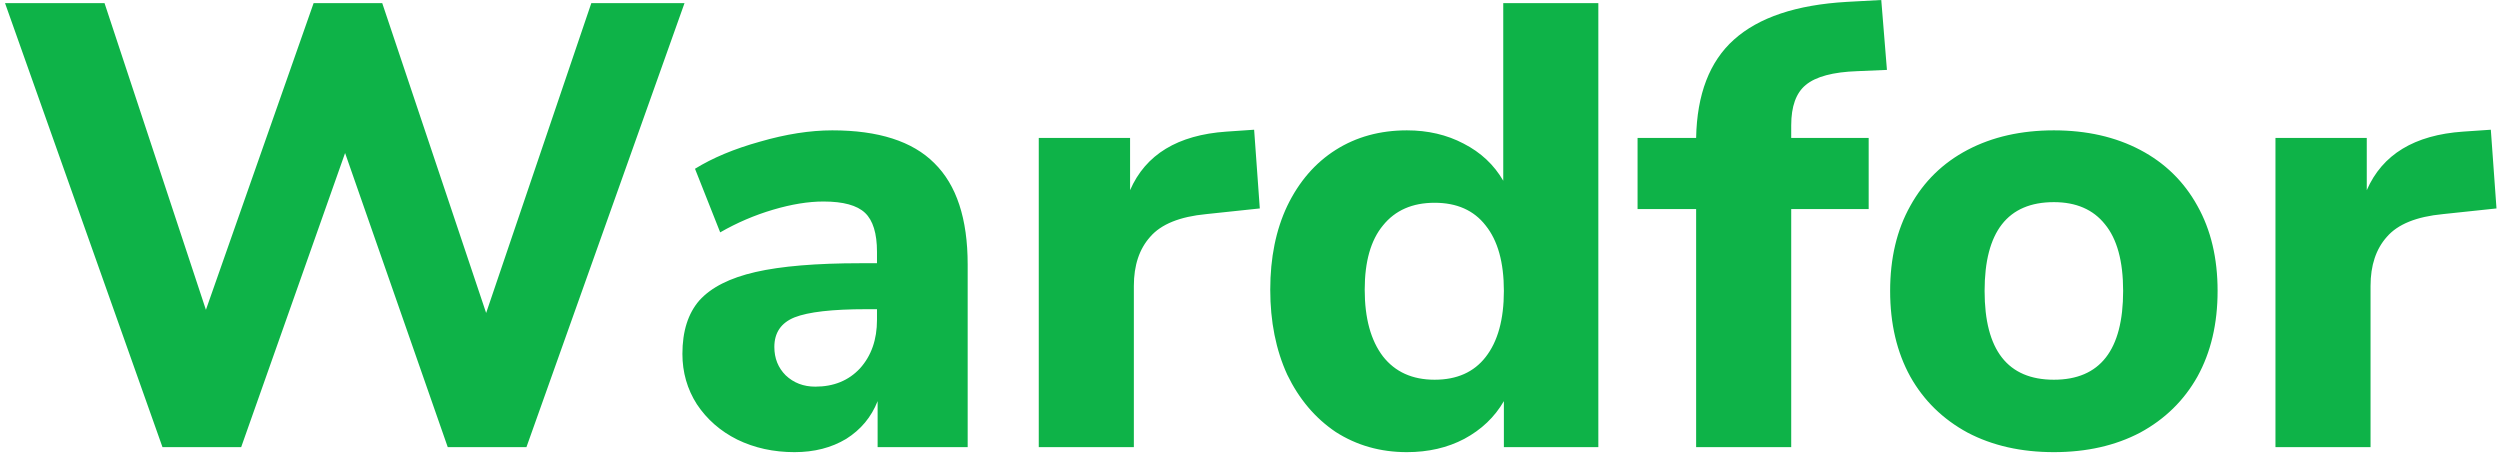 <svg width="397" height="72" viewBox="0 0 397 72" fill="none" xmlns="http://www.w3.org/2000/svg">
<path d="M108.7 0.5L83.6 71H71.1L54.8 24.3L38.3 71H25.8L0.8 0.5H16.6L32.7 49.2L49.8 0.5H60.7L77.2 49.7L93.9 0.5H108.7ZM132.166 20.7C139.5 20.7 144.9 22.433 148.366 25.9C151.9 29.367 153.666 34.733 153.666 42V71H139.366V63.7C138.366 66.233 136.7 68.233 134.366 69.7C132.033 71.1 129.3 71.8 126.166 71.8C122.833 71.8 119.8 71.133 117.066 69.8C114.4 68.467 112.266 66.6 110.666 64.2C109.133 61.8 108.366 59.133 108.366 56.2C108.366 52.6 109.266 49.767 111.066 47.7C112.933 45.633 115.9 44.133 119.966 43.2C124.033 42.267 129.6 41.8 136.666 41.8H139.266V40C139.266 37.067 138.633 35 137.366 33.8C136.1 32.6 133.9 32 130.766 32C128.366 32 125.7 32.433 122.766 33.3C119.833 34.167 117.033 35.367 114.366 36.9L110.366 26.8C113.166 25.067 116.6 23.633 120.666 22.5C124.8 21.3 128.633 20.7 132.166 20.7ZM129.466 61.4C132.4 61.4 134.766 60.433 136.566 58.5C138.366 56.5 139.266 53.933 139.266 50.8V49.1H137.566C132.166 49.1 128.366 49.533 126.166 50.4C124.033 51.267 122.966 52.833 122.966 55.1C122.966 56.9 123.566 58.4 124.766 59.6C126.033 60.8 127.6 61.4 129.466 61.4ZM200.056 33.1L191.556 34C187.356 34.4 184.39 35.6 182.656 37.6C180.923 39.533 180.056 42.133 180.056 45.4V71H164.956V21.9H179.456V30.2C181.923 24.533 187.023 21.433 194.756 20.9L199.156 20.6L200.056 33.1ZM253.816 0.5V71H238.816V63.7C237.35 66.233 235.25 68.233 232.516 69.7C229.85 71.1 226.816 71.8 223.416 71.8C219.216 71.8 215.45 70.733 212.116 68.6C208.85 66.4 206.283 63.367 204.416 59.5C202.616 55.567 201.716 51.067 201.716 46C201.716 40.933 202.616 36.5 204.416 32.7C206.283 28.833 208.85 25.867 212.116 23.8C215.383 21.733 219.15 20.7 223.416 20.7C226.75 20.7 229.75 21.4 232.416 22.8C235.15 24.2 237.25 26.167 238.716 28.7V0.5H253.816ZM227.816 60.3C231.35 60.3 234.05 59.1 235.916 56.7C237.85 54.233 238.816 50.733 238.816 46.2C238.816 41.667 237.85 38.2 235.916 35.8C234.05 33.4 231.35 32.2 227.816 32.2C224.283 32.2 221.55 33.4 219.616 35.8C217.683 38.133 216.716 41.533 216.716 46C216.716 50.533 217.683 54.067 219.616 56.6C221.55 59.067 224.283 60.3 227.816 60.3ZM284.445 21.9H296.745V33.2H284.445V71H269.345V33.2H260.045V21.9H269.345C269.478 14.967 271.478 9.767 275.345 6.3C279.278 2.767 285.245 0.767 293.245 0.3L298.745 -3.8147e-06L299.645 11.1L294.945 11.3C291.078 11.433 288.345 12.167 286.745 13.5C285.211 14.767 284.445 16.9 284.445 19.9V21.9ZM326.154 71.8C320.954 71.8 316.387 70.767 312.454 68.7C308.521 66.567 305.487 63.6 303.354 59.8C301.221 55.933 300.154 51.4 300.154 46.2C300.154 41 301.221 36.5 303.354 32.7C305.487 28.833 308.521 25.867 312.454 23.8C316.387 21.733 320.954 20.7 326.154 20.7C331.354 20.7 335.921 21.733 339.854 23.8C343.787 25.867 346.821 28.833 348.954 32.7C351.087 36.5 352.154 41 352.154 46.2C352.154 51.4 351.087 55.933 348.954 59.8C346.821 63.6 343.787 66.567 339.854 68.7C335.921 70.767 331.354 71.8 326.154 71.8ZM326.154 60.3C333.487 60.3 337.154 55.6 337.154 46.2C337.154 41.467 336.187 37.933 334.254 35.6C332.387 33.267 329.687 32.1 326.154 32.1C318.821 32.1 315.154 36.8 315.154 46.2C315.154 55.6 318.821 60.3 326.154 60.3ZM396.443 33.1L387.943 34C383.743 34.4 380.776 35.6 379.043 37.6C377.31 39.533 376.443 42.133 376.443 45.4V71H361.343V21.9H375.843V30.2C378.31 24.533 383.41 21.433 391.143 20.9L395.543 20.6L396.443 33.1Z" fill="#0EB348"/>
</svg>
